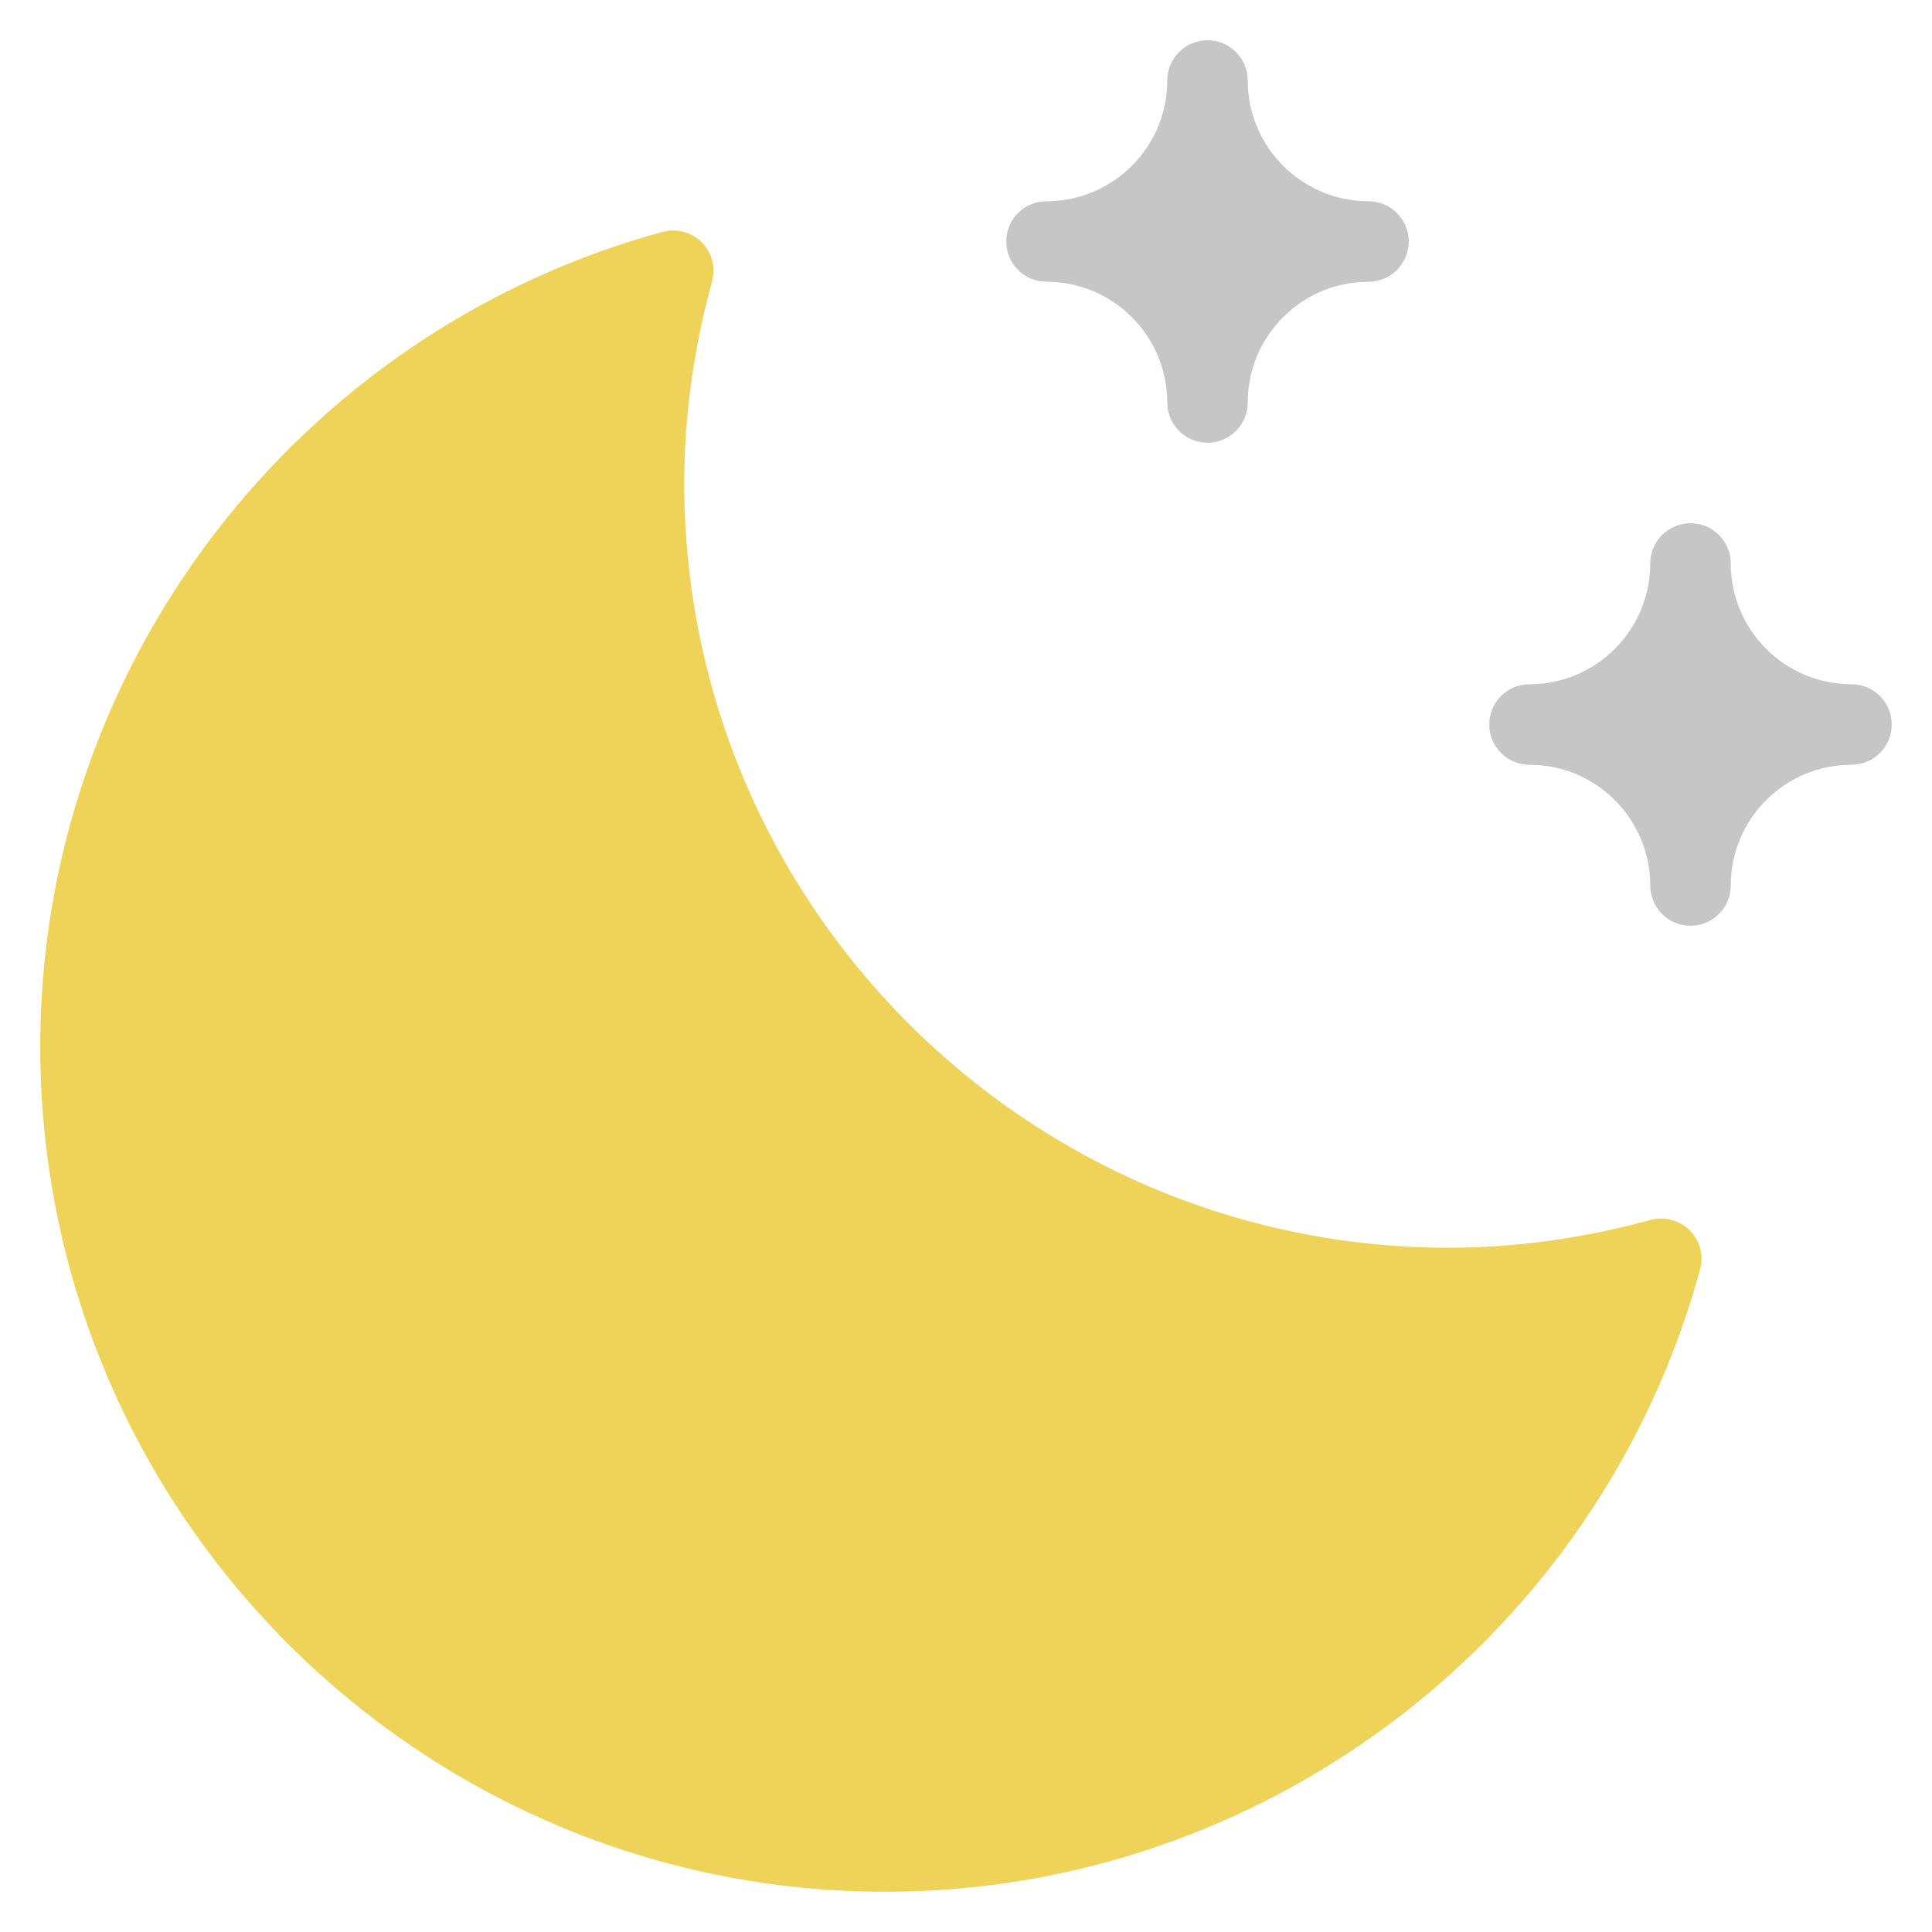 <svg xmlns="http://www.w3.org/2000/svg" viewBox="0 0 48 48" width="48" height="48"><g class="nc-icon-wrapper"><path fill="#EFD358" d="M41.98,30.567c-0.255-0.253-0.625-0.35-0.971-0.258 C39.331,30.768,37.646,31,36,31c-10.477,0-19-8.523-19-19c0-1.647,0.232-3.333,0.691-5.01 c0.095-0.346-0.004-0.717-0.258-0.971c-0.253-0.253-0.625-0.351-0.971-0.258 C7.358,8.248,1,16.571,1,26c0,11.58,9.421,21,21,21c9.43,0,17.752-6.358,20.238-15.462 C42.333,31.191,42.234,30.821,41.98,30.567z"></path> <path fill="#C6C6C6" d="M34,5c-1.654,0-3-1.346-3-3c0-0.552-0.447-1-1-1s-1,0.448-1,1 c0,1.654-1.346,3-3,3c-0.553,0-1,0.448-1,1s0.447,1,1,1c1.654,0,3,1.346,3,3 c0,0.552,0.447,1,1,1s1-0.448,1-1c0-1.654,1.346-3,3-3c0.553,0,1-0.448,1-1S34.553,5,34,5z"></path> <path fill="#C6C6C6" d="M46,17c-1.654,0-3-1.346-3-3c0-0.552-0.447-1-1-1s-1,0.448-1,1 c0,1.654-1.346,3-3,3c-0.553,0-1,0.448-1,1s0.447,1,1,1c1.654,0,3,1.346,3,3 c0,0.552,0.447,1,1,1s1-0.448,1-1c0-1.654,1.346-3,3-3c0.553,0,1-0.448,1-1S46.553,17,46,17z"></path></g></svg>